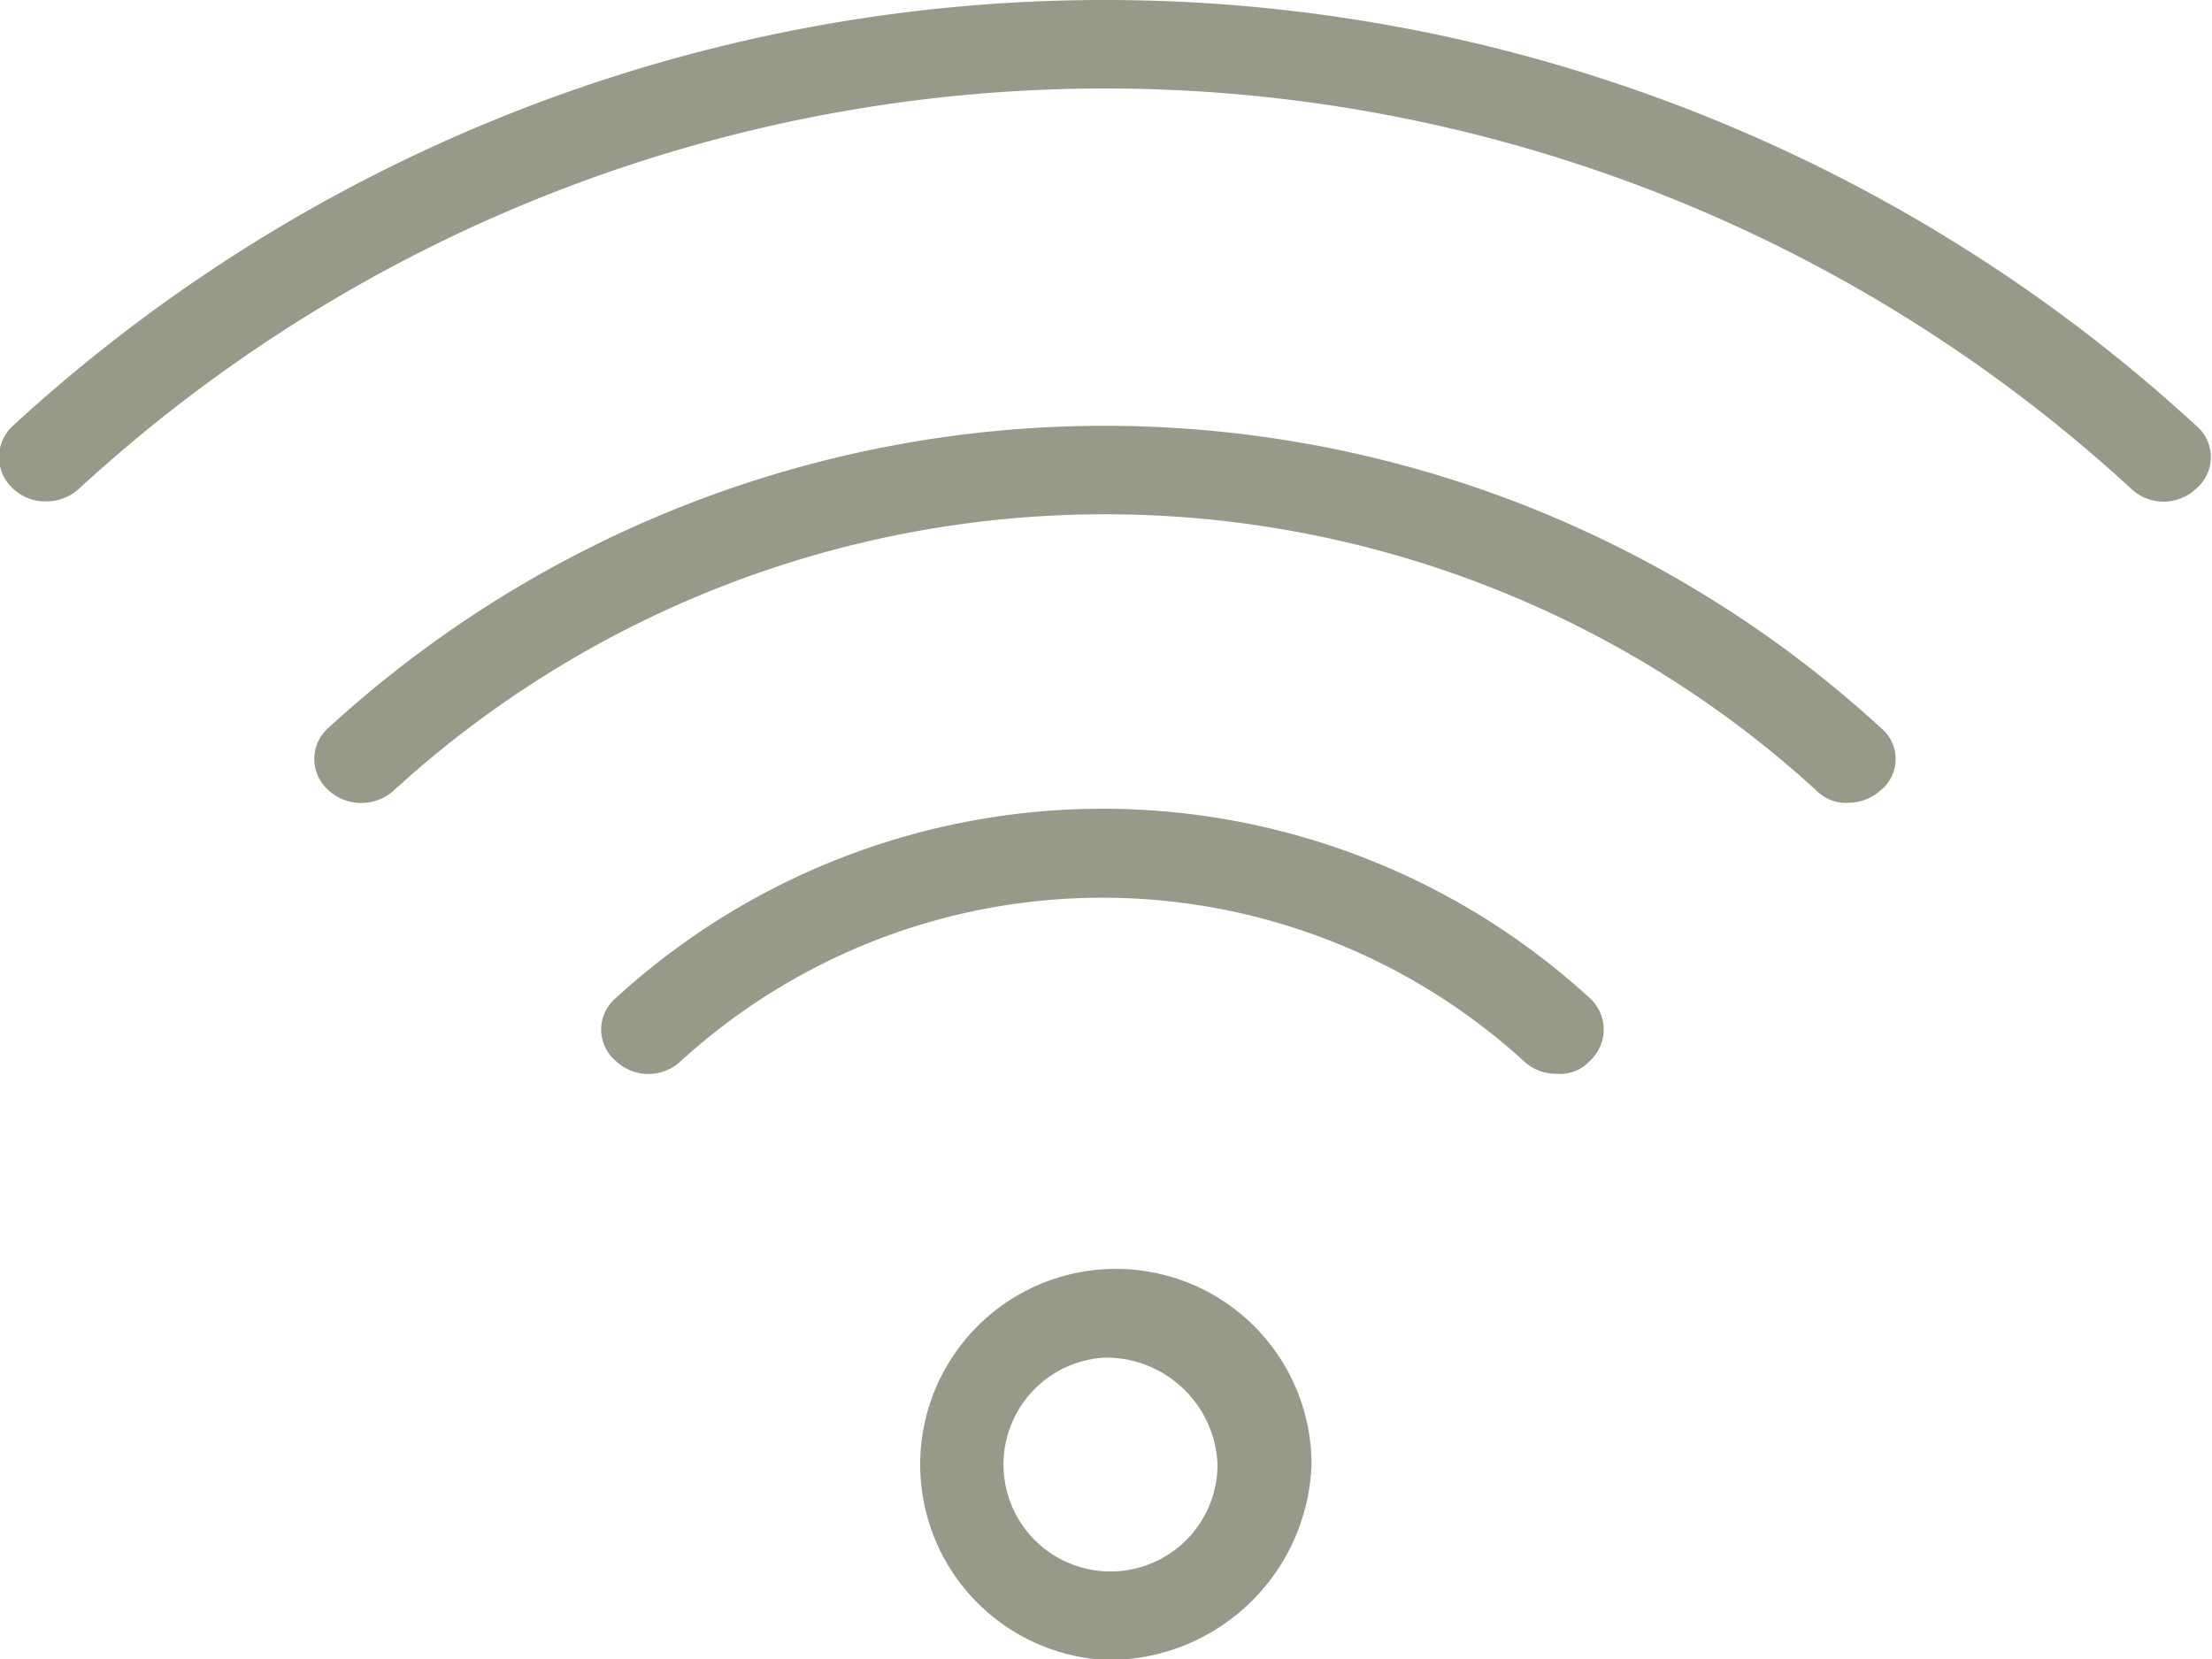 <svg xmlns="http://www.w3.org/2000/svg" width="24" height="18" viewBox="0 0 24 18">
  <defs>
    <style>
      .cls-1 {
        fill: #99998a;
        fill-rule: evenodd;
      }
    </style>
  </defs>
  <path id="wifi" class="cls-1" d="M3214.47,3043a0.506,0.506,0,0,1-.36-0.14,0.46,0.46,0,0,1,0-.68,17.494,17.494,0,0,1,23.69,0,0.446,0.446,0,0,1,0,.68,0.513,0.513,0,0,1-.71,0,16.442,16.442,0,0,0-22.26,0A0.524,0.524,0,0,1,3214.47,3043Zm19.56,3.27a0.454,0.454,0,0,1-.36-0.14,11.435,11.435,0,0,0-15.42,0,0.526,0.526,0,0,1-.72,0,0.449,0.449,0,0,1,0-.67,12.46,12.46,0,0,1,16.85,0,0.435,0.435,0,0,1,0,.67A0.525,0.525,0,0,1,3234.03,3046.27Zm-3.17,2.94a0.506,0.506,0,0,1-.36-0.14,6.785,6.785,0,0,0-9.14,0,0.513,0.513,0,0,1-.71,0,0.446,0.446,0,0,1,0-.68,7.823,7.823,0,0,1,10.57,0,0.46,0.46,0,0,1,0,.68A0.431,0.431,0,0,1,3230.86,3049.21Zm-4.9,6.36a2.123,2.123,0,1,1,2.24-2.12A2.2,2.2,0,0,1,3225.96,3055.57Zm0-3.28a1.161,1.161,0,1,0,1.22,1.16A1.21,1.21,0,0,0,3225.96,3052.29Z" transform="translate(-3213.97 -3037.56)"/>
</svg>
